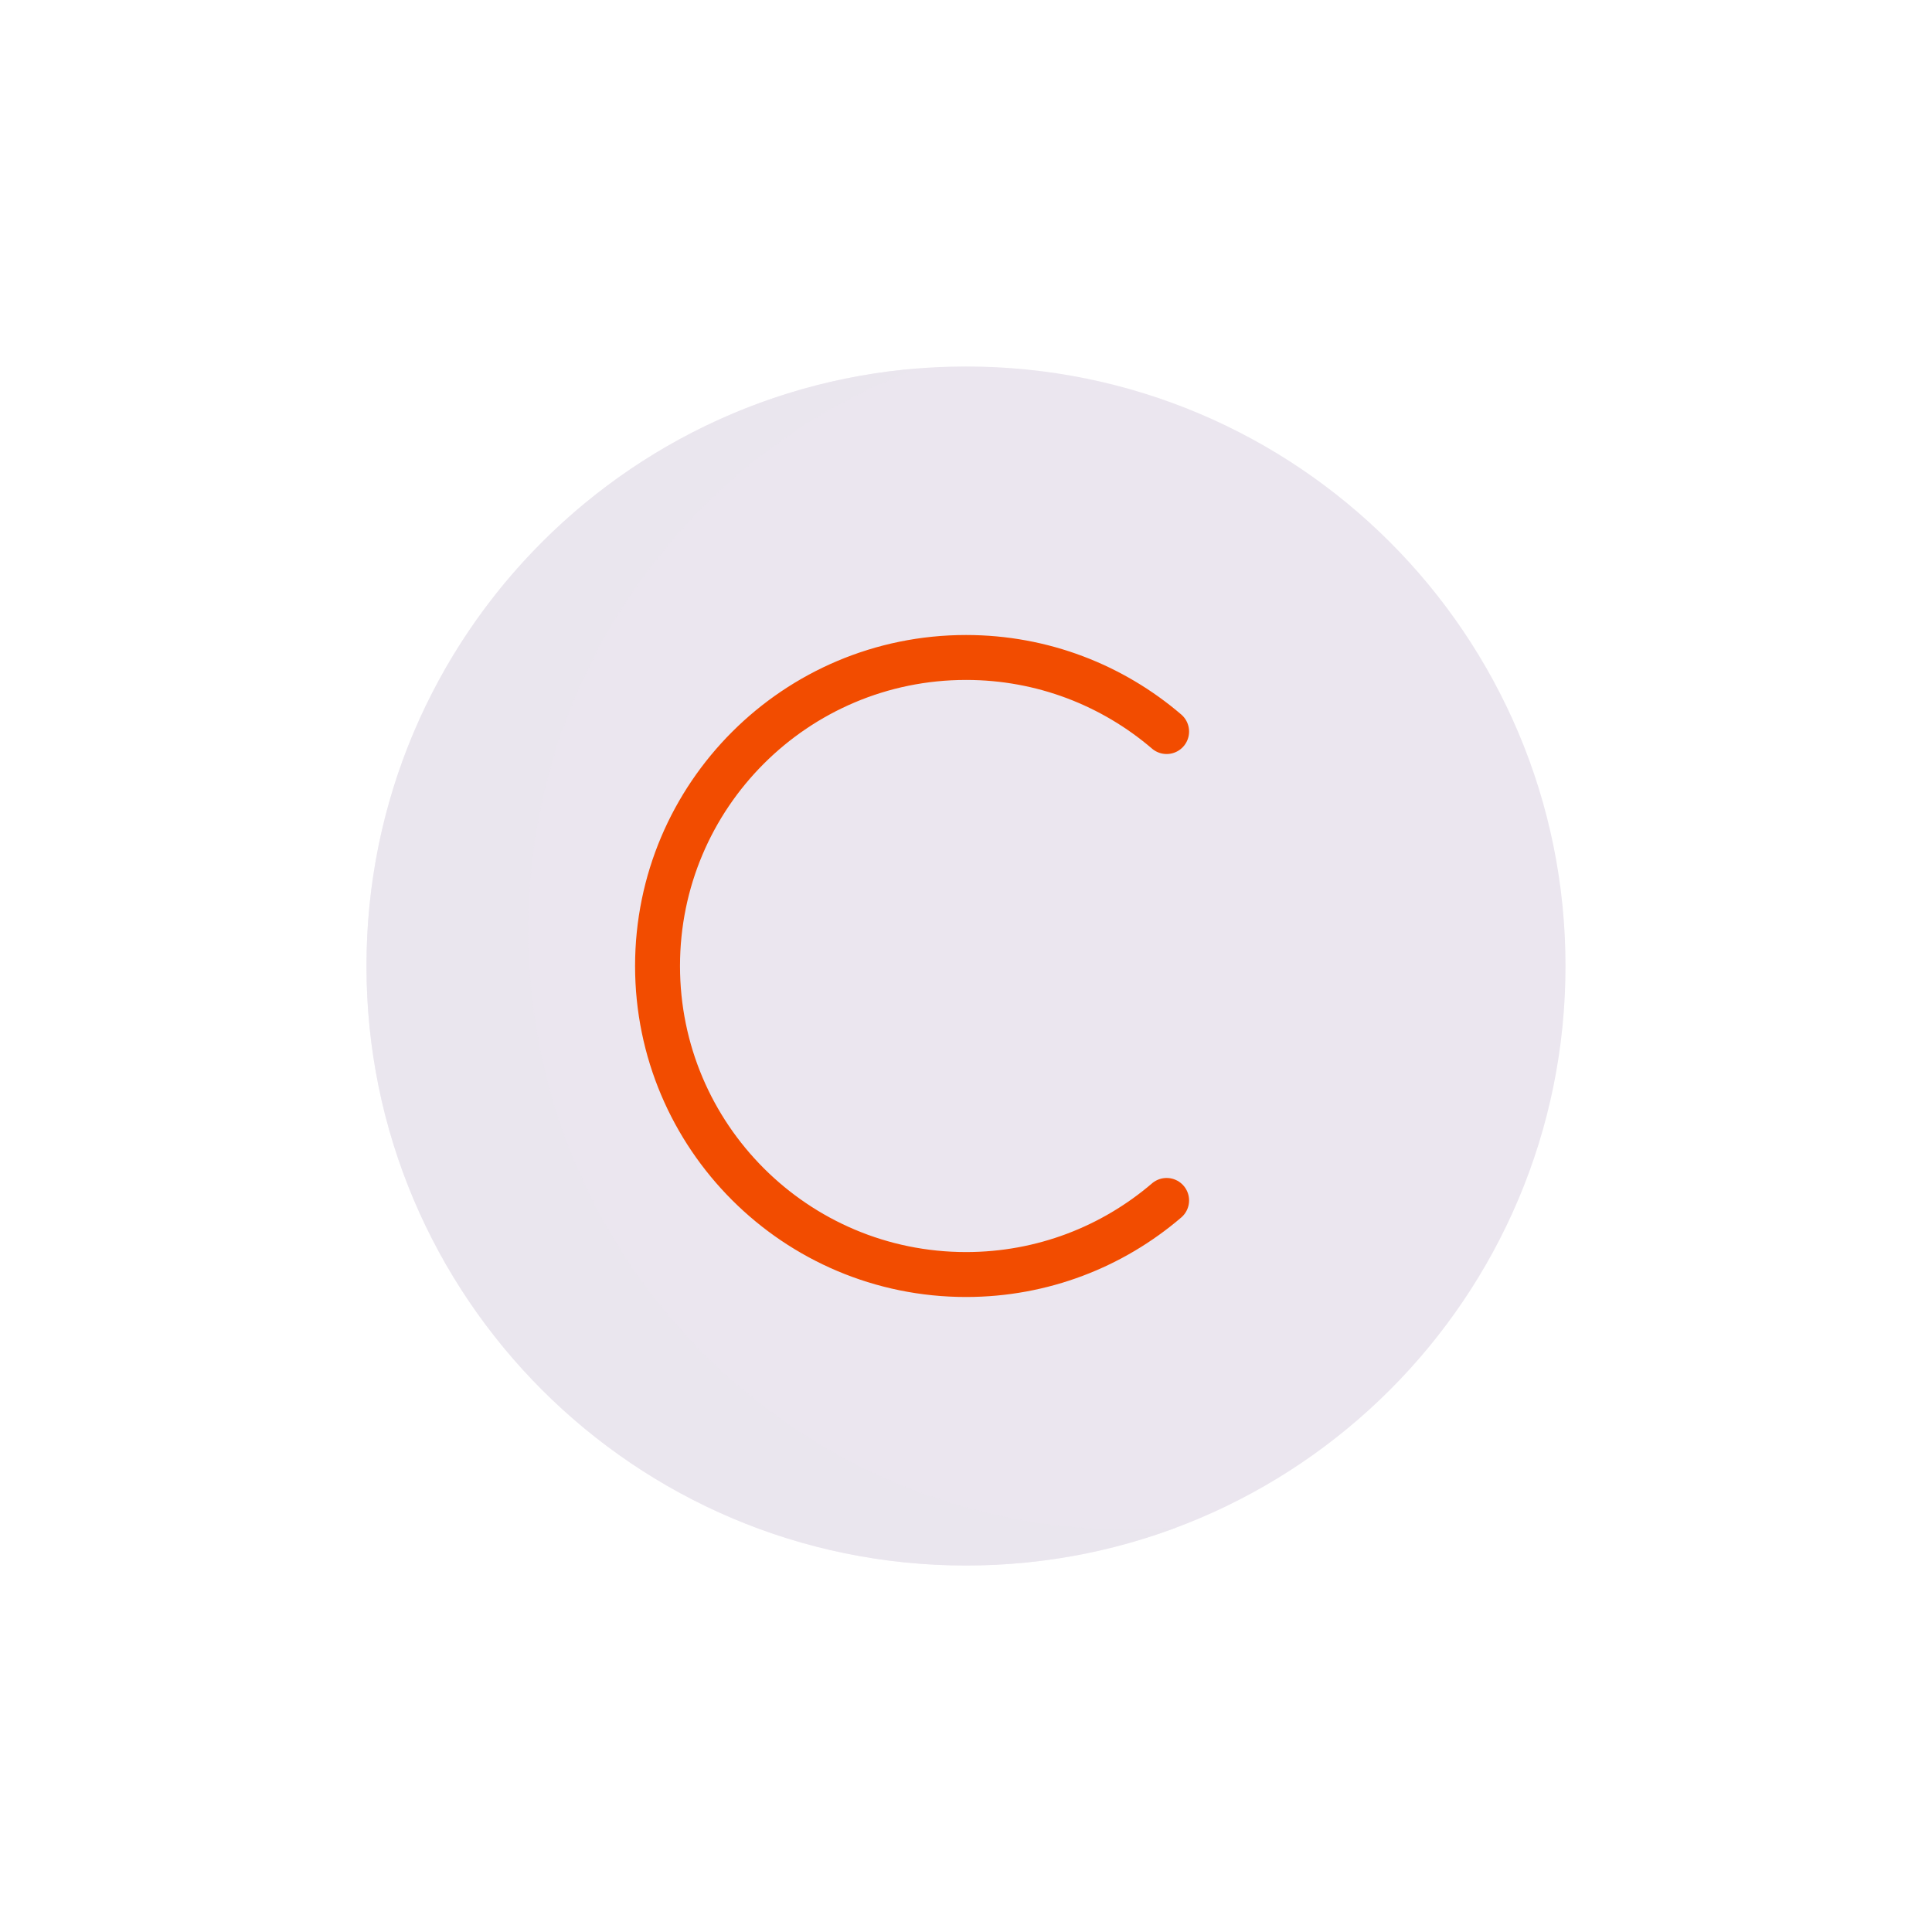 <svg xmlns="http://www.w3.org/2000/svg" width="430" height="430" style="width:100%;height:100%;transform:translate3d(0,0,0);content-visibility:visible" viewBox="0 0 430 430"><defs><clipPath id="a"><path d="M0 0h430v430H0z"/></clipPath><clipPath id="b"><path d="M0 0h430v430H0z"/></clipPath></defs><g clip-path="url(#a)"><g clip-path="url(#b)" style="display:block"><g fill="#EBE6EF" style="display:block"><path d="M348.433 215c0 73.693-59.74 133.433-133.433 133.433-73.693 0-133.433-59.74-133.433-133.433 0-73.693 59.74-133.433 133.433-133.433 73.693 0 133.433 59.74 133.433 133.433z" class="primary"/><path d="M90.1 124.785c-14.55 5.45-30.31 8.43-46.76 8.43-73.7 0-133.44-59.74-133.44-133.43 0-70.07 54.01-127.52 122.67-133-50.63 18.94-86.67 67.76-86.67 125 0 73.69 59.74 133.43 133.44 133.43 3.62 0 7.21-.14 10.76-.43z" class="primary" opacity=".5" style="mix-blend-mode:multiply" transform="translate(171.664 215.215)"/></g><path fill="none" stroke="#F24C00" stroke-linecap="round" stroke-linejoin="round" stroke-width="10" d="M56.652 52.178c-12.007 10.284-27.601 16.49-44.636 16.49-37.92 0-68.668-30.748-68.668-68.668s30.748-68.668 68.668-68.668c17.035 0 32.629 6.206 44.636 16.49" class="secondary" style="display:block" transform="translate(202.999 215)"/><g fill="none" style="display:none"><path class="primary"/><path class="primary"/></g><g fill="none" style="display:none"><path class="primary"/><path class="primary"/></g></g></g></svg>